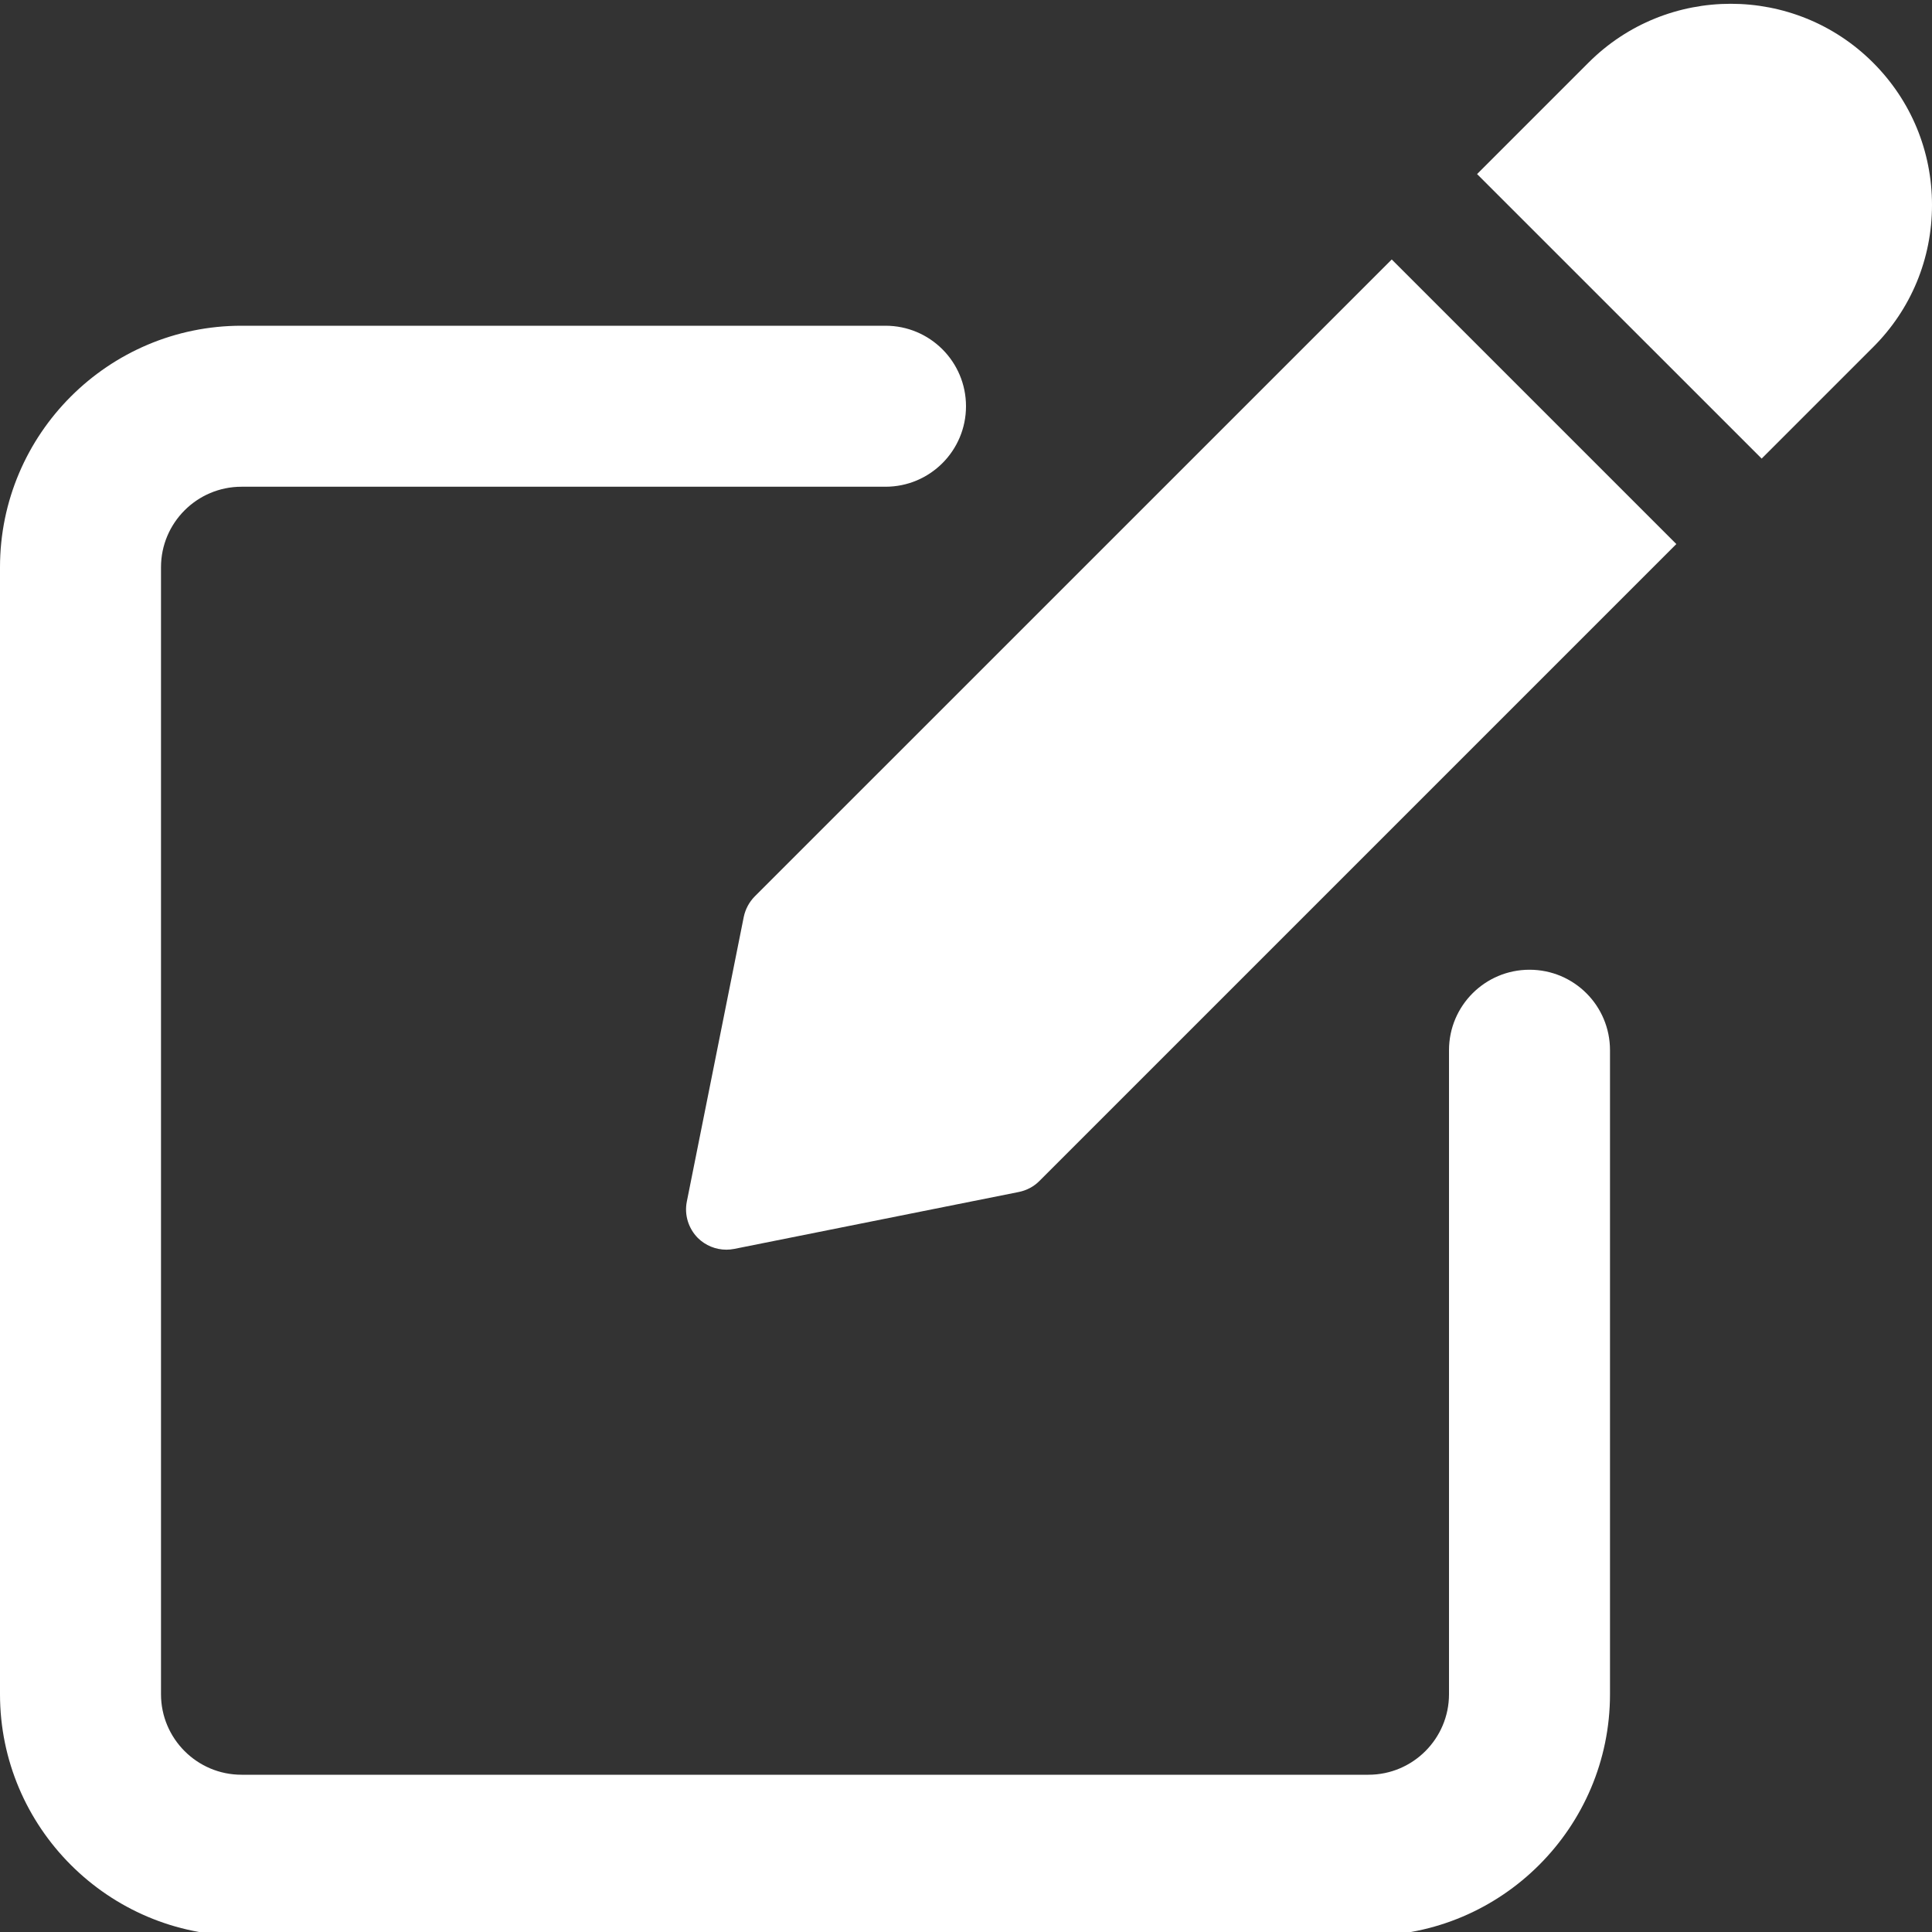 <svg width="30" height="30" viewBox="0 0 30 30" fill="none" xmlns="http://www.w3.org/2000/svg">
<rect x="0" y="0" width="30" height="30" fill="#333333" stroke="none"/>
<g clip-path="url(#clip0_67_1074)">
<path d="M23.75 15.058C23.059 15.058 22.5 15.618 22.5 16.308V26.308C22.5 26.996 21.94 27.558 21.25 27.558H3.75C3.06 27.558 2.5 26.996 2.5 26.308V8.808C2.5 8.119 3.06 7.558 3.75 7.558H13.75C14.441 7.558 15 6.998 15 6.308C15 5.618 14.441 5.058 13.75 5.058H3.75C1.683 5.058 0 6.74 0 8.808V26.308C0 28.375 1.683 30.058 3.75 30.058H21.25C23.318 30.058 25 28.375 25 26.308V16.308C25 15.616 24.441 15.058 23.75 15.058Z" fill="white"/>
<path d="M11.72 13.919C11.633 14.007 11.574 14.118 11.549 14.238L10.665 18.658C10.624 18.863 10.689 19.074 10.836 19.223C10.955 19.341 11.115 19.405 11.279 19.405C11.319 19.405 11.36 19.401 11.401 19.393L15.82 18.509C15.943 18.484 16.054 18.425 16.14 18.338L26.03 8.448L21.611 4.029L11.72 13.919Z" fill="white"/>
<path d="M29.085 0.973C27.866 -0.246 25.884 -0.246 24.666 0.973L22.936 2.703L27.355 7.121L29.085 5.391C29.675 4.803 30 4.018 30 3.183C30 2.348 29.675 1.563 29.085 0.973Z" fill="white"/>
</g>
<defs>
<clipPath id="clip0_67_1074">
<rect width="30" height="30" fill="white"/>
</clipPath>
</defs>
</svg>
